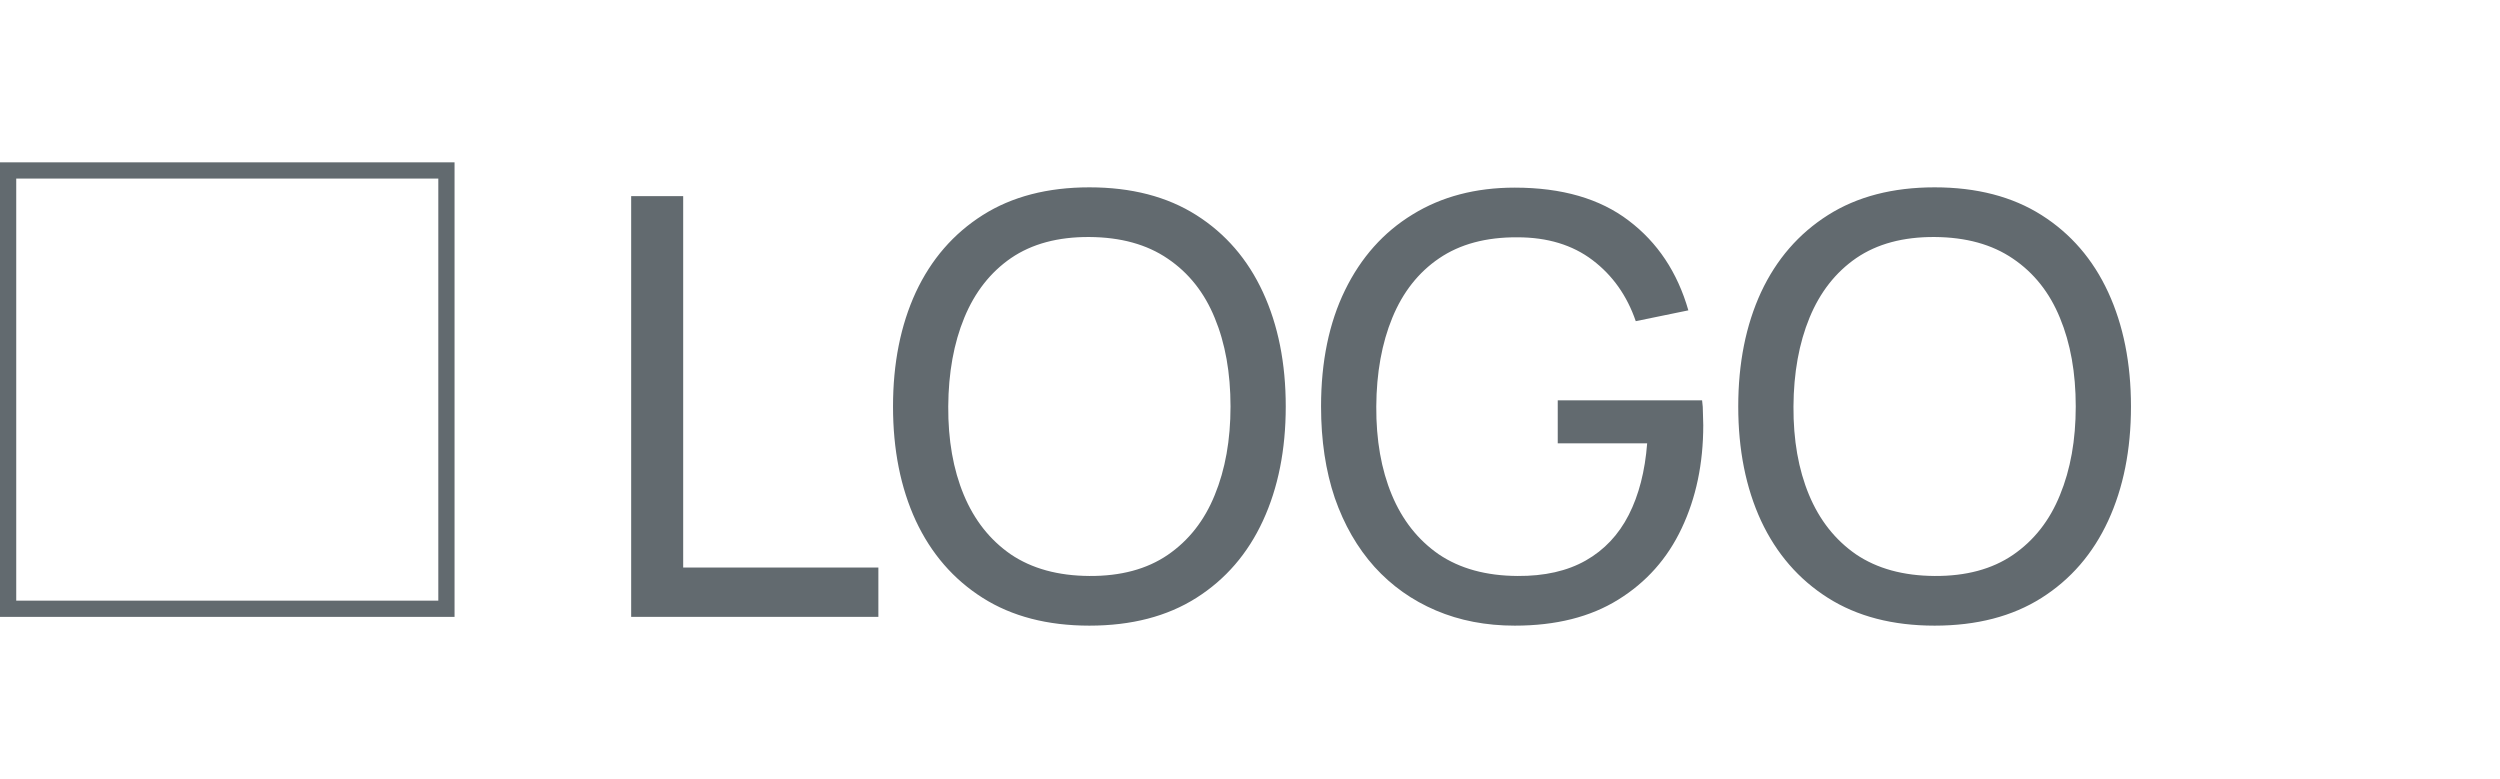 <?xml version="1.0" encoding="UTF-8"?>
<svg xmlns="http://www.w3.org/2000/svg" width="154" height="48" viewBox="0 0 154 48" fill="none">
  <rect x="0.5" y="10.5" width="27" height="27" stroke="#626A6F"></rect>
  <path d="M38.88 38V12.08H42.084V34.958H54.108V38H38.88ZM67.106 38.54C64.526 38.54 62.336 37.97 60.536 36.83C58.736 35.69 57.362 34.106 56.414 32.078C55.478 30.05 55.01 27.704 55.01 25.04C55.01 22.376 55.478 20.03 56.414 18.002C57.362 15.974 58.736 14.39 60.536 13.25C62.336 12.11 64.526 11.54 67.106 11.54C69.698 11.54 71.894 12.11 73.694 13.25C75.494 14.39 76.862 15.974 77.798 18.002C78.734 20.03 79.202 22.376 79.202 25.04C79.202 27.704 78.734 30.05 77.798 32.078C76.862 34.106 75.494 35.69 73.694 36.83C71.894 37.97 69.698 38.54 67.106 38.54ZM67.106 35.48C69.038 35.492 70.646 35.06 71.93 34.184C73.226 33.296 74.192 32.066 74.828 30.494C75.476 28.922 75.8 27.104 75.8 25.04C75.8 22.964 75.476 21.146 74.828 19.586C74.192 18.026 73.226 16.808 71.93 15.932C70.646 15.056 69.038 14.612 67.106 14.6C65.174 14.588 63.566 15.02 62.282 15.896C61.01 16.772 60.05 17.996 59.402 19.568C58.754 21.14 58.424 22.964 58.412 25.04C58.4 27.104 58.718 28.916 59.366 30.476C60.014 32.036 60.98 33.26 62.264 34.148C63.56 35.024 65.174 35.468 67.106 35.48ZM93.311 38.54C91.535 38.54 89.915 38.228 88.451 37.604C86.987 36.98 85.727 36.086 84.671 34.922C83.615 33.746 82.799 32.33 82.223 30.674C81.659 29.006 81.377 27.128 81.377 25.04C81.377 22.28 81.869 19.892 82.853 17.876C83.837 15.86 85.223 14.306 87.011 13.214C88.799 12.11 90.899 11.558 93.311 11.558C96.215 11.558 98.555 12.236 100.331 13.592C102.107 14.936 103.331 16.778 104.003 19.118L100.763 19.784C100.223 18.212 99.335 16.958 98.099 16.022C96.863 15.086 95.321 14.618 93.473 14.618C91.541 14.606 89.933 15.038 88.649 15.914C87.377 16.778 86.417 17.996 85.769 19.568C85.121 21.14 84.791 22.964 84.779 25.04C84.767 27.104 85.085 28.916 85.733 30.476C86.381 32.036 87.347 33.26 88.631 34.148C89.927 35.024 91.541 35.468 93.473 35.48C95.141 35.492 96.545 35.174 97.685 34.526C98.825 33.878 99.707 32.942 100.331 31.718C100.955 30.494 101.333 29.024 101.465 27.308H95.957V24.662H104.849C104.885 24.902 104.903 25.19 104.903 25.526C104.915 25.85 104.921 26.072 104.921 26.192C104.921 28.556 104.477 30.674 103.589 32.546C102.713 34.406 101.411 35.87 99.683 36.938C97.967 38.006 95.843 38.54 93.311 38.54ZM119.172 38.54C116.592 38.54 114.402 37.97 112.602 36.83C110.802 35.69 109.428 34.106 108.48 32.078C107.544 30.05 107.076 27.704 107.076 25.04C107.076 22.376 107.544 20.03 108.48 18.002C109.428 15.974 110.802 14.39 112.602 13.25C114.402 12.11 116.592 11.54 119.172 11.54C121.764 11.54 123.96 12.11 125.76 13.25C127.56 14.39 128.928 15.974 129.864 18.002C130.8 20.03 131.268 22.376 131.268 25.04C131.268 27.704 130.8 30.05 129.864 32.078C128.928 34.106 127.56 35.69 125.76 36.83C123.96 37.97 121.764 38.54 119.172 38.54ZM119.172 35.48C121.104 35.492 122.712 35.06 123.996 34.184C125.292 33.296 126.258 32.066 126.894 30.494C127.542 28.922 127.866 27.104 127.866 25.04C127.866 22.964 127.542 21.146 126.894 19.586C126.258 18.026 125.292 16.808 123.996 15.932C122.712 15.056 121.104 14.612 119.172 14.6C117.24 14.588 115.632 15.02 114.348 15.896C113.076 16.772 112.116 17.996 111.468 19.568C110.82 21.14 110.49 22.964 110.478 25.04C110.466 27.104 110.784 28.916 111.432 30.476C112.08 32.036 113.046 33.26 114.33 34.148C115.626 35.024 117.24 35.468 119.172 35.48Z" fill="#626A6F"></path>
</svg>
